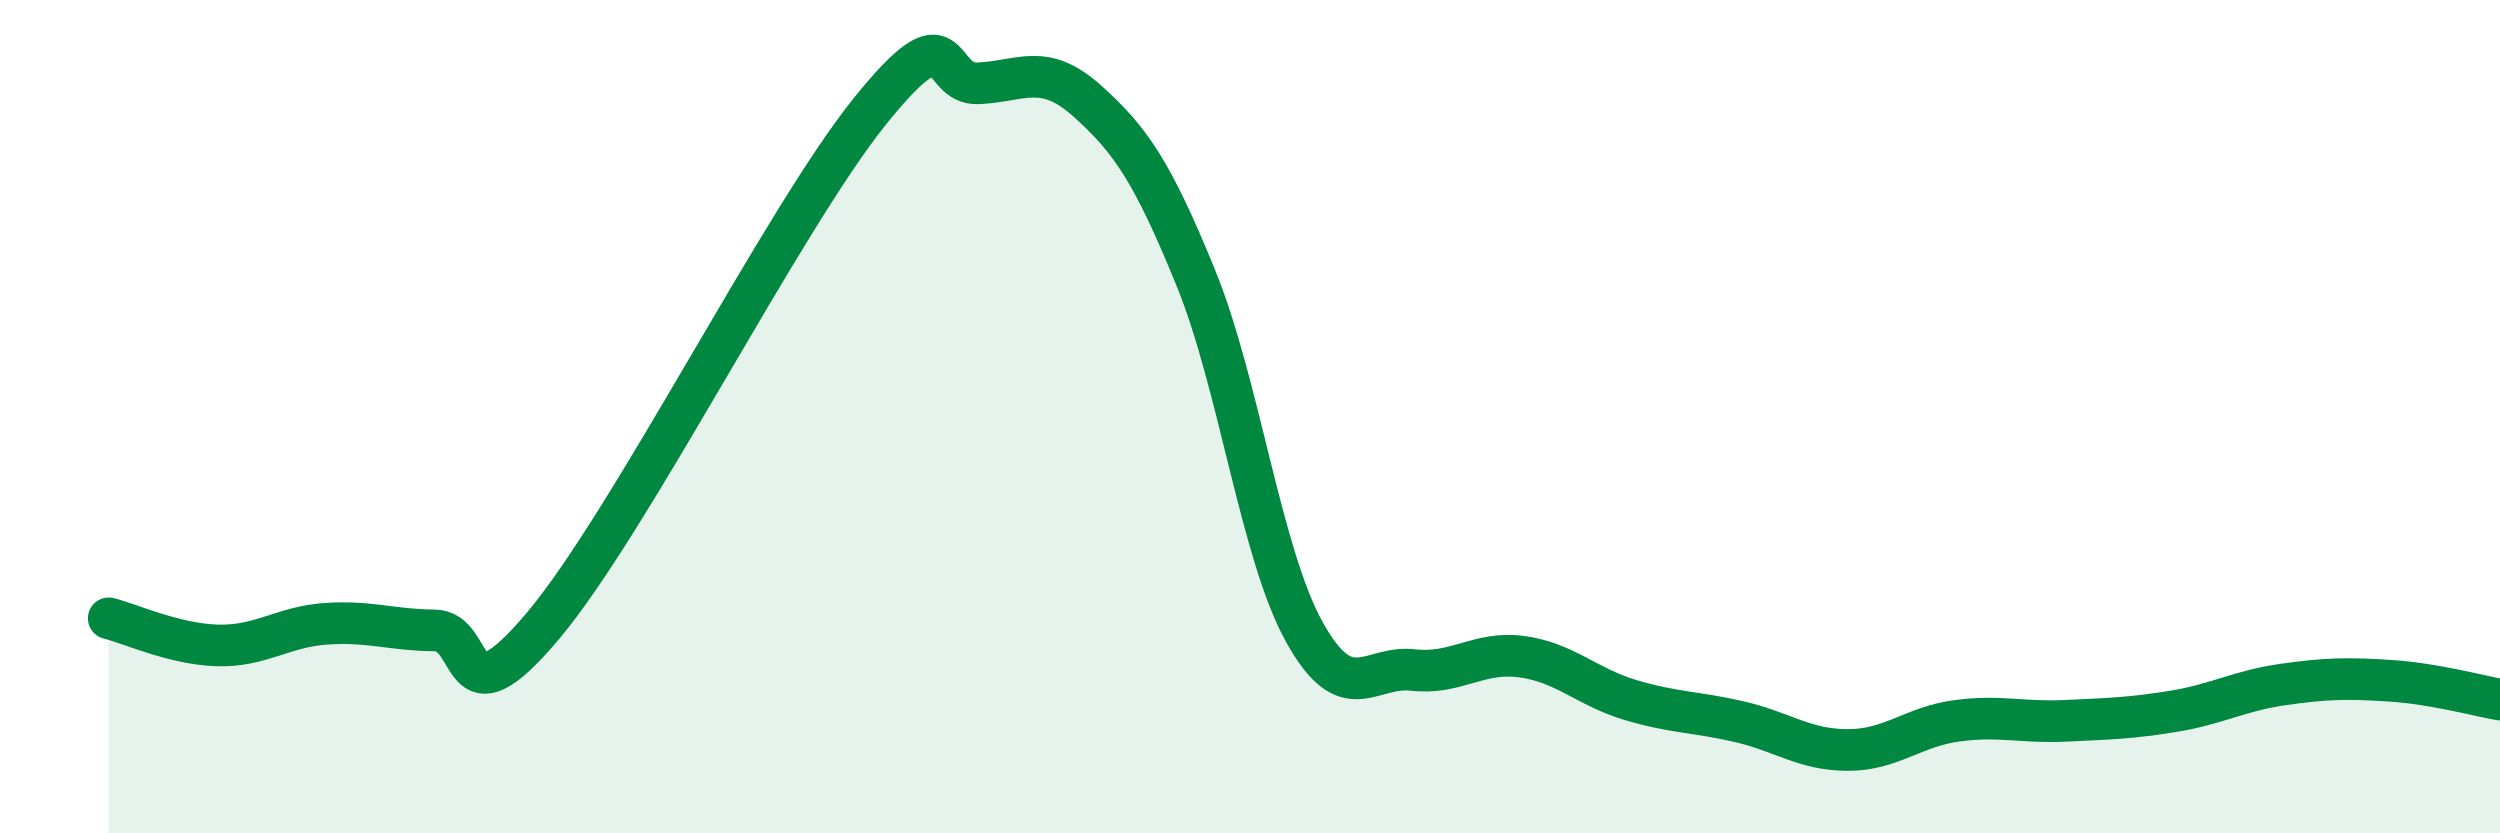 
    <svg width="60" height="20" viewBox="0 0 60 20" xmlns="http://www.w3.org/2000/svg">
      <path
        d="M 2.61,14.84 C 3.13,14.97 4.18,15.46 5.22,15.49 C 6.26,15.52 6.79,15.04 7.83,14.97 C 8.87,14.9 9.39,15.12 10.43,15.13 C 11.47,15.14 10.95,17.5 13.04,15.01 C 15.13,12.52 18.78,5.28 20.87,2.68 C 22.96,0.08 22.44,2.05 23.48,2 C 24.52,1.95 25.05,1.49 26.09,2.42 C 27.13,3.35 27.66,4.12 28.7,6.67 C 29.74,9.22 30.26,13.28 31.3,15.16 C 32.34,17.04 32.87,15.96 33.91,16.08 C 34.95,16.2 35.48,15.62 36.52,15.76 C 37.56,15.9 38.09,16.49 39.13,16.8 C 40.17,17.11 40.7,17.08 41.74,17.32 C 42.78,17.56 43.31,18 44.35,18 C 45.39,18 45.92,17.44 46.96,17.3 C 48,17.16 48.53,17.35 49.57,17.3 C 50.61,17.25 51.13,17.24 52.17,17.07 C 53.21,16.9 53.74,16.58 54.78,16.43 C 55.82,16.28 56.35,16.27 57.39,16.34 C 58.43,16.41 59.48,16.7 60,16.79L60 20L2.61 20Z"
        fill="#008740"
        opacity="0.1"
        stroke-linecap="round"
        stroke-linejoin="round"
      />
      <path
        d="M 2.61,14.84 C 3.13,14.97 4.18,15.46 5.22,15.49 C 6.26,15.52 6.79,15.04 7.83,14.97 C 8.87,14.9 9.39,15.12 10.43,15.13 C 11.47,15.14 10.95,17.5 13.04,15.01 C 15.13,12.52 18.78,5.28 20.87,2.68 C 22.96,0.08 22.44,2.05 23.48,2 C 24.52,1.95 25.05,1.49 26.09,2.42 C 27.13,3.35 27.66,4.12 28.7,6.67 C 29.74,9.22 30.26,13.28 31.3,15.16 C 32.34,17.04 32.87,15.96 33.91,16.08 C 34.95,16.2 35.48,15.62 36.52,15.76 C 37.56,15.9 38.09,16.49 39.13,16.8 C 40.17,17.11 40.7,17.08 41.74,17.32 C 42.78,17.56 43.31,18 44.35,18 C 45.39,18 45.92,17.44 46.96,17.3 C 48,17.16 48.53,17.35 49.57,17.3 C 50.61,17.25 51.13,17.24 52.17,17.07 C 53.21,16.9 53.74,16.58 54.78,16.43 C 55.82,16.28 56.35,16.27 57.39,16.34 C 58.43,16.41 59.48,16.7 60,16.79"
        stroke="#008740"
        stroke-width="1"
        fill="none"
        stroke-linecap="round"
        stroke-linejoin="round"
      />
    </svg>
  